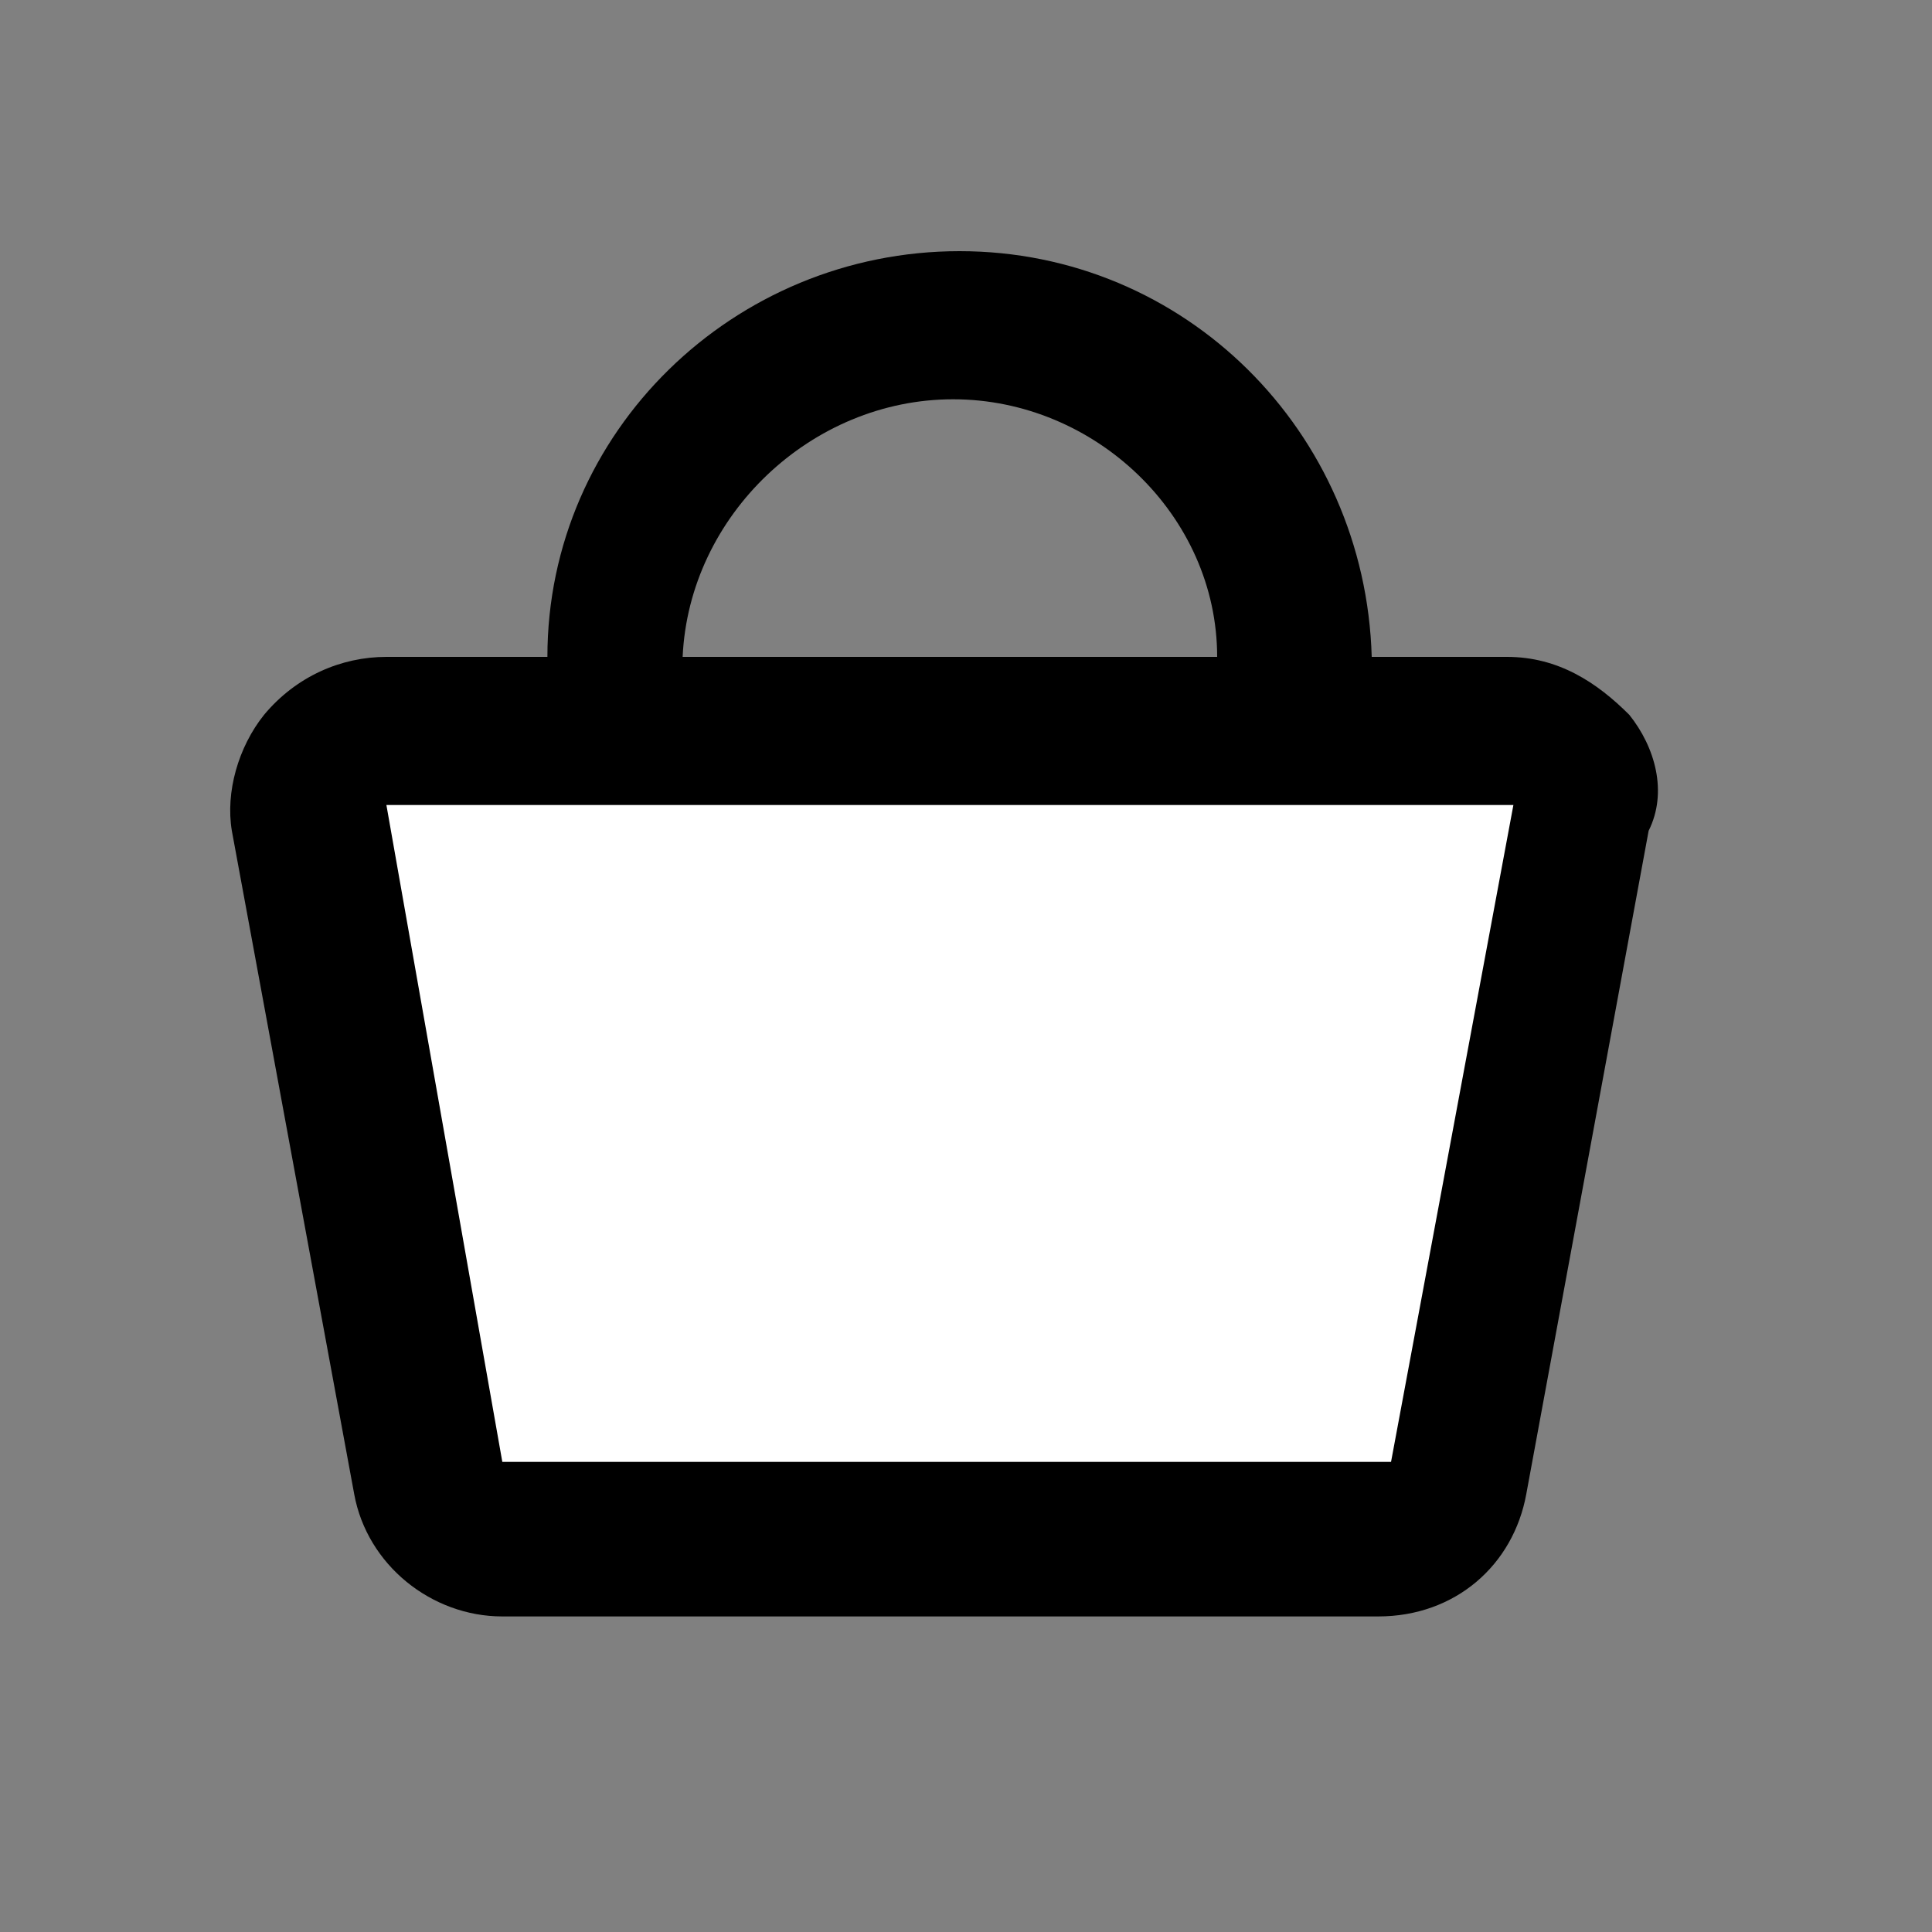 <?xml version="1.0" encoding="UTF-8"?> <!-- Generator: Adobe Illustrator 21.1.0, SVG Export Plug-In . SVG Version: 6.00 Build 0) --> <svg xmlns="http://www.w3.org/2000/svg" xmlns:xlink="http://www.w3.org/1999/xlink" id="Слой_1" x="0px" y="0px" viewBox="0 0 30 30" style="enable-background:new 0 0 30 30;" xml:space="preserve"><rect x="0" y="0" width="30" height="30" fill="#808080" stroke="none"/> <style type="text/css"> .st0{fill:#FFFFFF;} </style> <path d="M25.3,11.1c-0.5-0.5-1.1-0.9-1.9-0.9h-2.1c-0.1-3.5-2.9-6.3-6.4-6.3s-6.4,2.8-6.4,6.3H6c-0.7,0-1.4,0.3-1.9,0.9 c-0.4,0.5-0.6,1.2-0.5,1.8l1.9,10.3c0.2,1.1,1.2,1.9,2.3,1.9h13.6c1.2,0,2.1-0.8,2.3-1.9l1.9-10.3C25.9,12.3,25.7,11.6,25.3,11.1z M14.8,6.2c2.2,0,4.1,1.8,4.1,4h-8.3C10.7,8,12.6,6.2,14.8,6.2z"></path> <path class="st0" d="M23.5,12.5L6,12.5l1.8,10.2l13.7,0c0,0,0.1,0,0.1,0L23.5,12.5z"></path> </svg> 